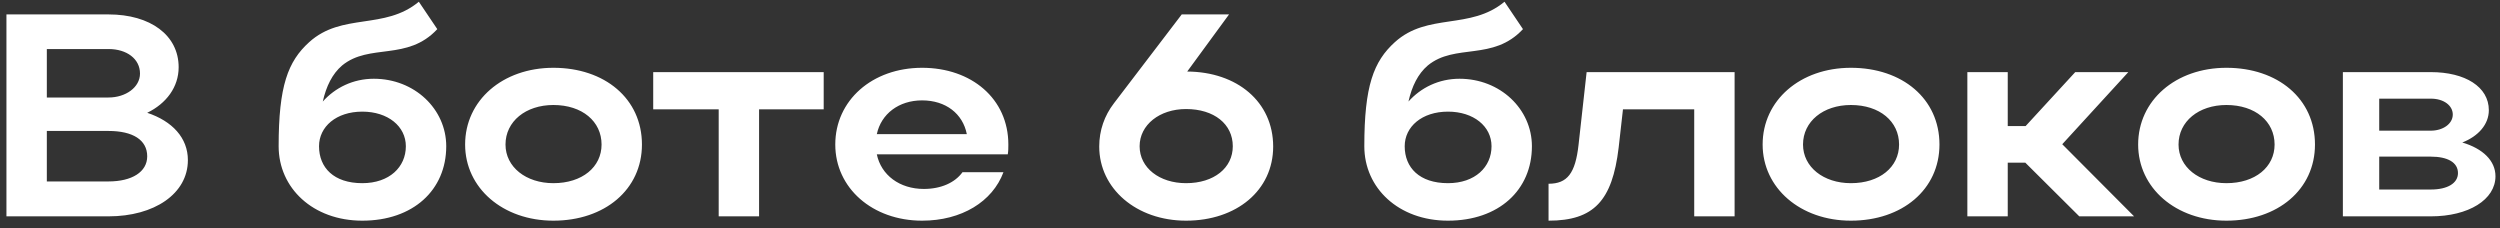 <?xml version="1.0" encoding="UTF-8"?> <svg xmlns="http://www.w3.org/2000/svg" width="208" height="19" viewBox="0 0 208 19" fill="none"><rect x="0" y="0" width="208" height="19" fill="#333333" stroke="none"/> <path d="M0.536 18V1.2H9.032C12.512 1.2 14.864 2.928 14.864 5.592C14.864 7.248 13.832 8.616 12.248 9.384C14.336 10.08 15.632 11.472 15.632 13.32C15.632 16.128 12.824 18 9.032 18H0.536ZM11.648 6.12C11.648 4.896 10.544 4.08 9.032 4.08H3.896V8.112H9.032C10.448 8.112 11.648 7.272 11.648 6.12ZM12.248 13.008C12.248 11.64 11.048 10.896 9.032 10.896H3.896V15.096H9.032C10.976 15.096 12.248 14.304 12.248 13.008ZM23.183 12.168C23.183 7.152 23.951 5.112 25.727 3.504C28.463 1.032 31.991 2.52 34.847 0.144L36.383 2.424C33.887 5.112 30.743 3.576 28.463 5.448C27.647 6.144 27.143 7.176 26.855 8.448C27.887 7.296 29.375 6.552 31.103 6.552C34.487 6.552 37.127 9.072 37.127 12.168C37.127 15.816 34.367 18.36 30.143 18.36C26.039 18.36 23.183 15.648 23.183 12.168ZM26.543 12.168C26.543 13.944 27.767 15.24 30.143 15.24C32.399 15.24 33.767 13.896 33.767 12.168C33.767 10.512 32.279 9.288 30.143 9.288C27.983 9.288 26.543 10.536 26.543 12.168ZM38.698 12.024C38.698 8.352 41.818 5.64 46.042 5.64C50.314 5.64 53.41 8.208 53.41 12.024C53.41 15.768 50.314 18.36 46.042 18.36C41.842 18.36 38.698 15.648 38.698 12.024ZM42.058 12.024C42.058 13.896 43.762 15.24 46.042 15.24C48.442 15.24 50.05 13.896 50.05 12.024C50.05 10.104 48.442 8.736 46.042 8.736C43.738 8.736 42.058 10.104 42.058 12.024ZM59.795 18V9.096H54.347V6H68.531V9.096H63.155V18H59.795ZM83.847 12.84H72.951C73.311 14.568 74.847 15.72 76.863 15.72C78.303 15.72 79.455 15.192 80.079 14.328H83.487C82.575 16.776 80.007 18.36 76.719 18.36C72.591 18.36 69.495 15.648 69.495 12.024C69.495 8.352 72.567 5.64 76.719 5.64C80.823 5.64 83.895 8.208 83.895 12.024C83.895 12.288 83.895 12.576 83.847 12.84ZM72.951 11.16H80.439C80.103 9.456 78.687 8.352 76.719 8.352C74.775 8.352 73.311 9.48 72.951 11.16ZM91.456 12.192C91.456 10.848 91.888 9.624 92.68 8.592L98.32 1.2H102.256L98.776 5.952C102.928 5.976 105.928 8.472 105.928 12.192C105.928 15.84 102.88 18.36 98.68 18.36C94.552 18.36 91.456 15.696 91.456 12.192ZM94.816 12.168C94.816 13.968 96.472 15.24 98.68 15.24C101.008 15.24 102.568 13.968 102.568 12.168C102.568 10.32 101.008 9.072 98.68 9.072C96.472 9.072 94.816 10.392 94.816 12.168ZM113.511 12.168C113.511 7.152 114.279 5.112 116.055 3.504C118.791 1.032 122.319 2.52 125.175 0.144L126.711 2.424C124.215 5.112 121.071 3.576 118.791 5.448C117.975 6.144 117.471 7.176 117.183 8.448C118.215 7.296 119.703 6.552 121.431 6.552C124.815 6.552 127.455 9.072 127.455 12.168C127.455 15.816 124.695 18.36 120.471 18.36C116.367 18.36 113.511 15.648 113.511 12.168ZM116.871 12.168C116.871 13.944 118.095 15.24 120.471 15.24C122.727 15.24 124.095 13.896 124.095 12.168C124.095 10.512 122.607 9.288 120.471 9.288C118.311 9.288 116.871 10.536 116.871 12.168ZM131.335 12.048L132.007 6H144.319V18H140.959V9.096H135.031L134.671 12.288C134.143 16.704 132.607 18.36 128.839 18.36V15.288C130.399 15.288 131.071 14.424 131.335 12.048ZM146.651 12.024C146.651 8.352 149.771 5.64 153.995 5.64C158.267 5.64 161.363 8.208 161.363 12.024C161.363 15.768 158.267 18.36 153.995 18.36C149.795 18.36 146.651 15.648 146.651 12.024ZM150.011 12.024C150.011 13.896 151.715 15.24 153.995 15.24C156.395 15.24 158.003 13.896 158.003 12.024C158.003 10.104 156.395 8.736 153.995 8.736C151.691 8.736 150.011 10.104 150.011 12.024ZM167.044 13.536V18H163.684V6H167.044V10.488H168.532L172.66 6H177.076L171.58 12L177.556 18H172.996L168.508 13.536H167.044ZM177.894 12.024C177.894 8.352 181.014 5.64 185.238 5.64C189.51 5.64 192.606 8.208 192.606 12.024C192.606 15.768 189.51 18.36 185.238 18.36C181.038 18.36 177.894 15.648 177.894 12.024ZM181.254 12.024C181.254 13.896 182.958 15.24 185.238 15.24C187.638 15.24 189.246 13.896 189.246 12.024C189.246 10.104 187.638 8.736 185.238 8.736C182.934 8.736 181.254 10.104 181.254 12.024ZM194.927 18V6H202.247C205.103 6 207.071 7.224 207.071 9.168C207.071 10.344 206.207 11.328 204.863 11.856C206.567 12.36 207.623 13.368 207.623 14.664C207.623 16.608 205.391 18 202.247 18H194.927ZM204.071 9.528C204.071 8.784 203.327 8.208 202.247 8.208H197.951V10.872H202.247C203.231 10.872 204.071 10.32 204.071 9.528ZM204.503 14.4C204.503 13.512 203.639 13.032 202.247 13.032H197.951V15.768H202.247C203.639 15.768 204.503 15.24 204.503 14.4Z" fill="white"></path> </svg> 